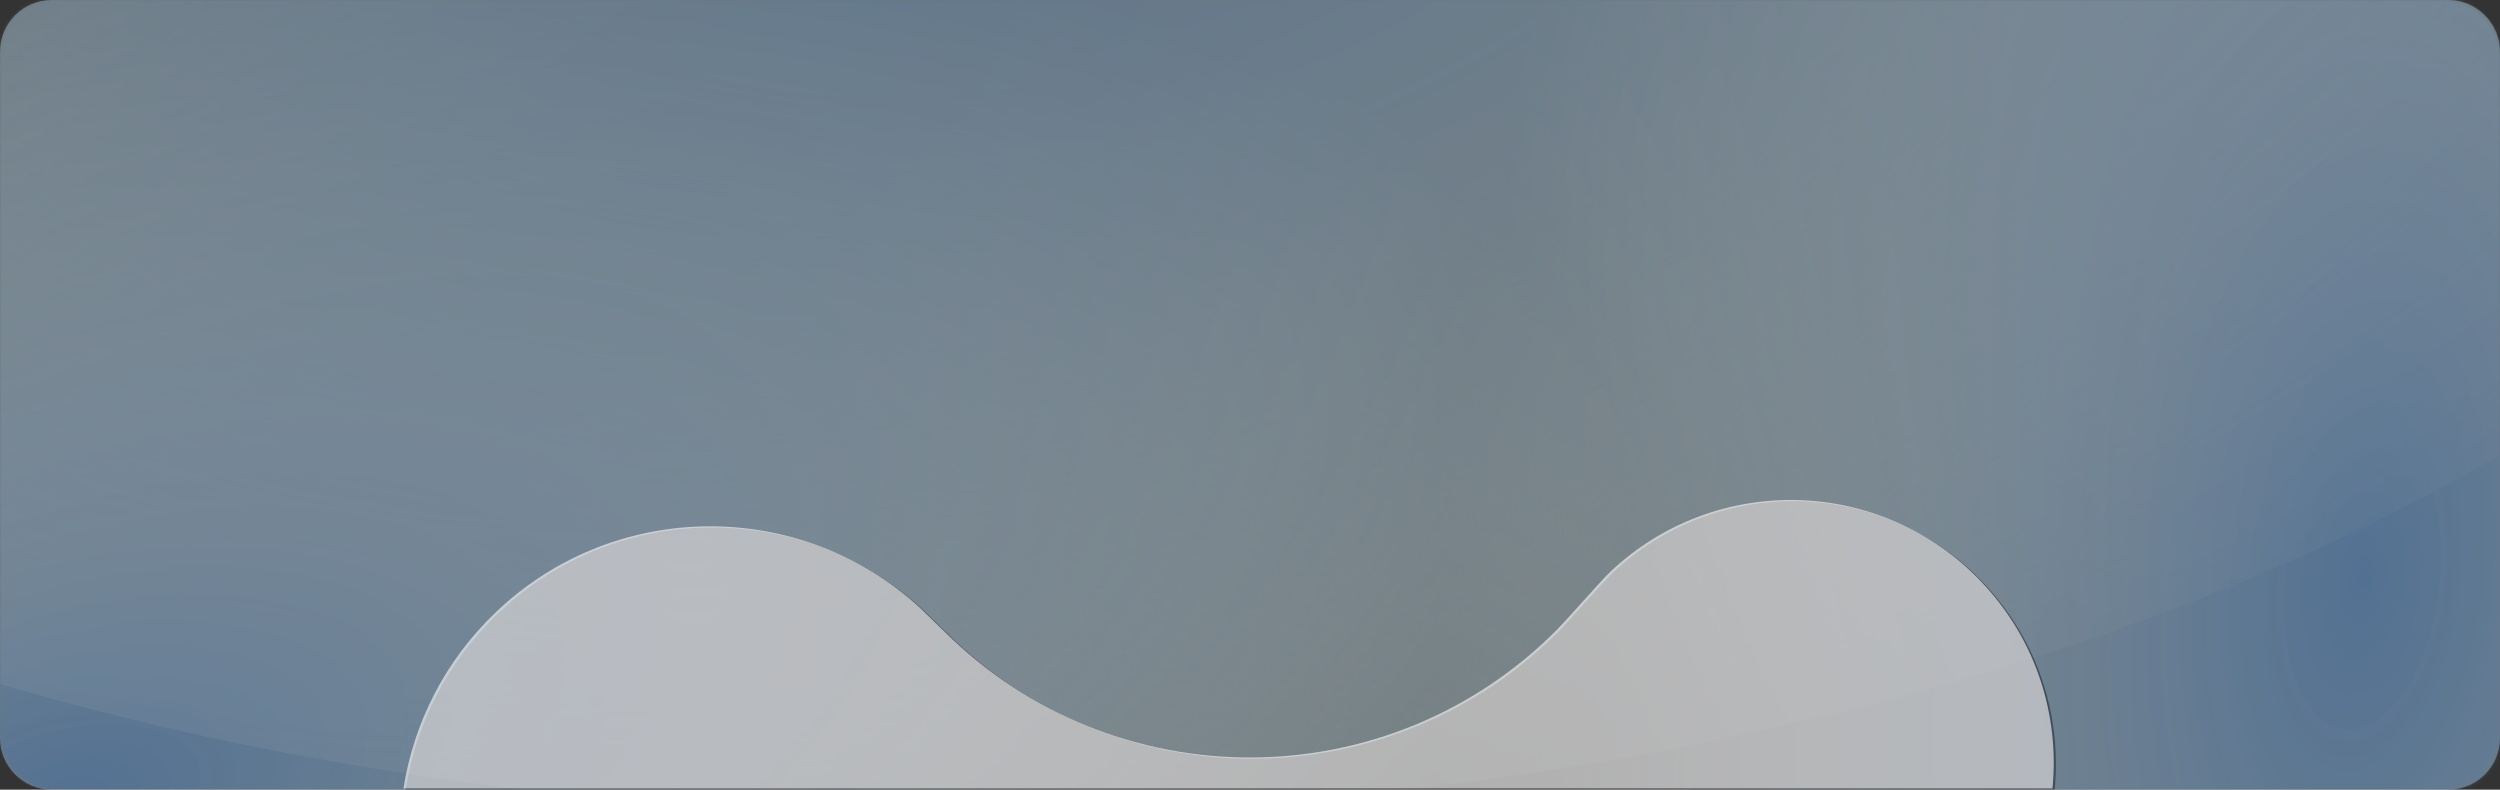 <svg xmlns="http://www.w3.org/2000/svg" width="725" height="229" viewBox="0 0 725 229" fill="none"><rect x="0" y="0" width="725" height="229" fill="#333333" stroke="none"/><path fill-rule="evenodd" clip-rule="evenodd" d="M15 0C6.716 0 0 6.716 0 15V214C0 222.284 6.716 229 15 229H117.636C120.614 210.067 129.632 191.934 144.61 177.725C179.206 144.882 233.044 144.912 267.606 176.784C267.606 176.784 272.346 181.344 274.682 183.658C323.972 232.473 403.508 232.099 452.322 182.81C453.551 181.569 456.186 178.639 458.96 175.553C462.389 171.741 466.032 167.69 467.502 166.292C498.036 137.303 546.291 138.568 575.28 169.125C591.116 185.805 597.924 207.774 595.862 229H710C718.284 229 725 222.284 725 214V15C725 6.716 718.284 0 710 0H15Z" fill="#C2DCE4" fill-opacity="0.4"></path><g opacity="0.4"><mask id="mask0_842_252" style="mask-type:alpha" maskUnits="userSpaceOnUse" x="0" y="0" width="725" height="229"><rect width="725" height="229" rx="15" fill="white"></rect></mask><g mask="url(#mask0_842_252)"><path d="M625.215 245.507C629.797 408.525 376.093 546.797 58.551 554.345C-258.99 561.894 -520.123 435.861 -524.704 272.843C-529.286 109.825 -275.582 -28.447 41.96 -35.995C359.501 -43.544 620.633 82.489 625.215 245.507Z" fill="url(#paint0_radial_842_252)"></path><path d="M1106.08 -384.648C1226.89 -275.101 1151.04 3.702 936.663 238.077C722.284 472.451 450.559 573.644 329.748 464.097C208.937 354.55 284.788 75.746 499.167 -158.628C713.546 -393.002 985.271 -494.195 1106.08 -384.648Z" fill="url(#paint1_radial_842_252)"></path><ellipse cx="575.122" cy="295.287" rx="575.122" ry="295.287" transform="matrix(1 -0.024 0.028 1 -285 -340.665)" fill="url(#paint2_radial_842_252)"></ellipse></g></g><path fill-rule="evenodd" clip-rule="evenodd" d="M595.226 228.648H117C119.978 209.715 128.996 191.582 143.973 177.373C178.57 144.53 232.407 144.56 266.97 176.431C266.97 176.431 271.71 180.992 274.046 183.306C323.335 232.12 402.871 231.747 451.686 182.458C452.915 181.217 455.549 178.287 458.324 175.201C461.753 171.388 465.395 167.337 466.865 165.94C497.4 136.951 545.654 138.215 574.644 168.772C590.48 185.453 597.288 207.422 595.226 228.648Z" fill="white" fill-opacity="0.6"></path><defs><radialGradient id="paint0_radial_842_252" cx="0" cy="0" r="1" gradientUnits="userSpaceOnUse" gradientTransform="translate(22.215 230.538) rotate(76.381) scale(236.75 457.222)"><stop stop-color="#2C67B6"></stop><stop offset="1" stop-color="white" stop-opacity="0"></stop></radialGradient><radialGradient id="paint1_radial_842_252" cx="0" cy="0" r="1" gradientUnits="userSpaceOnUse" gradientTransform="translate(685 167) rotate(6.054) scale(265.481 528.044)"><stop stop-color="#2C67B6"></stop><stop offset="1" stop-color="white" stop-opacity="0"></stop></radialGradient><radialGradient id="paint2_radial_842_252" cx="0" cy="0" r="1" gradientUnits="userSpaceOnUse" gradientTransform="translate(575.122 295.287) rotate(78.5) scale(373.577 722.694)"><stop stop-color="#2C67B6" stop-opacity="0.7"></stop><stop offset="1" stop-color="white" stop-opacity="0"></stop></radialGradient></defs></svg>